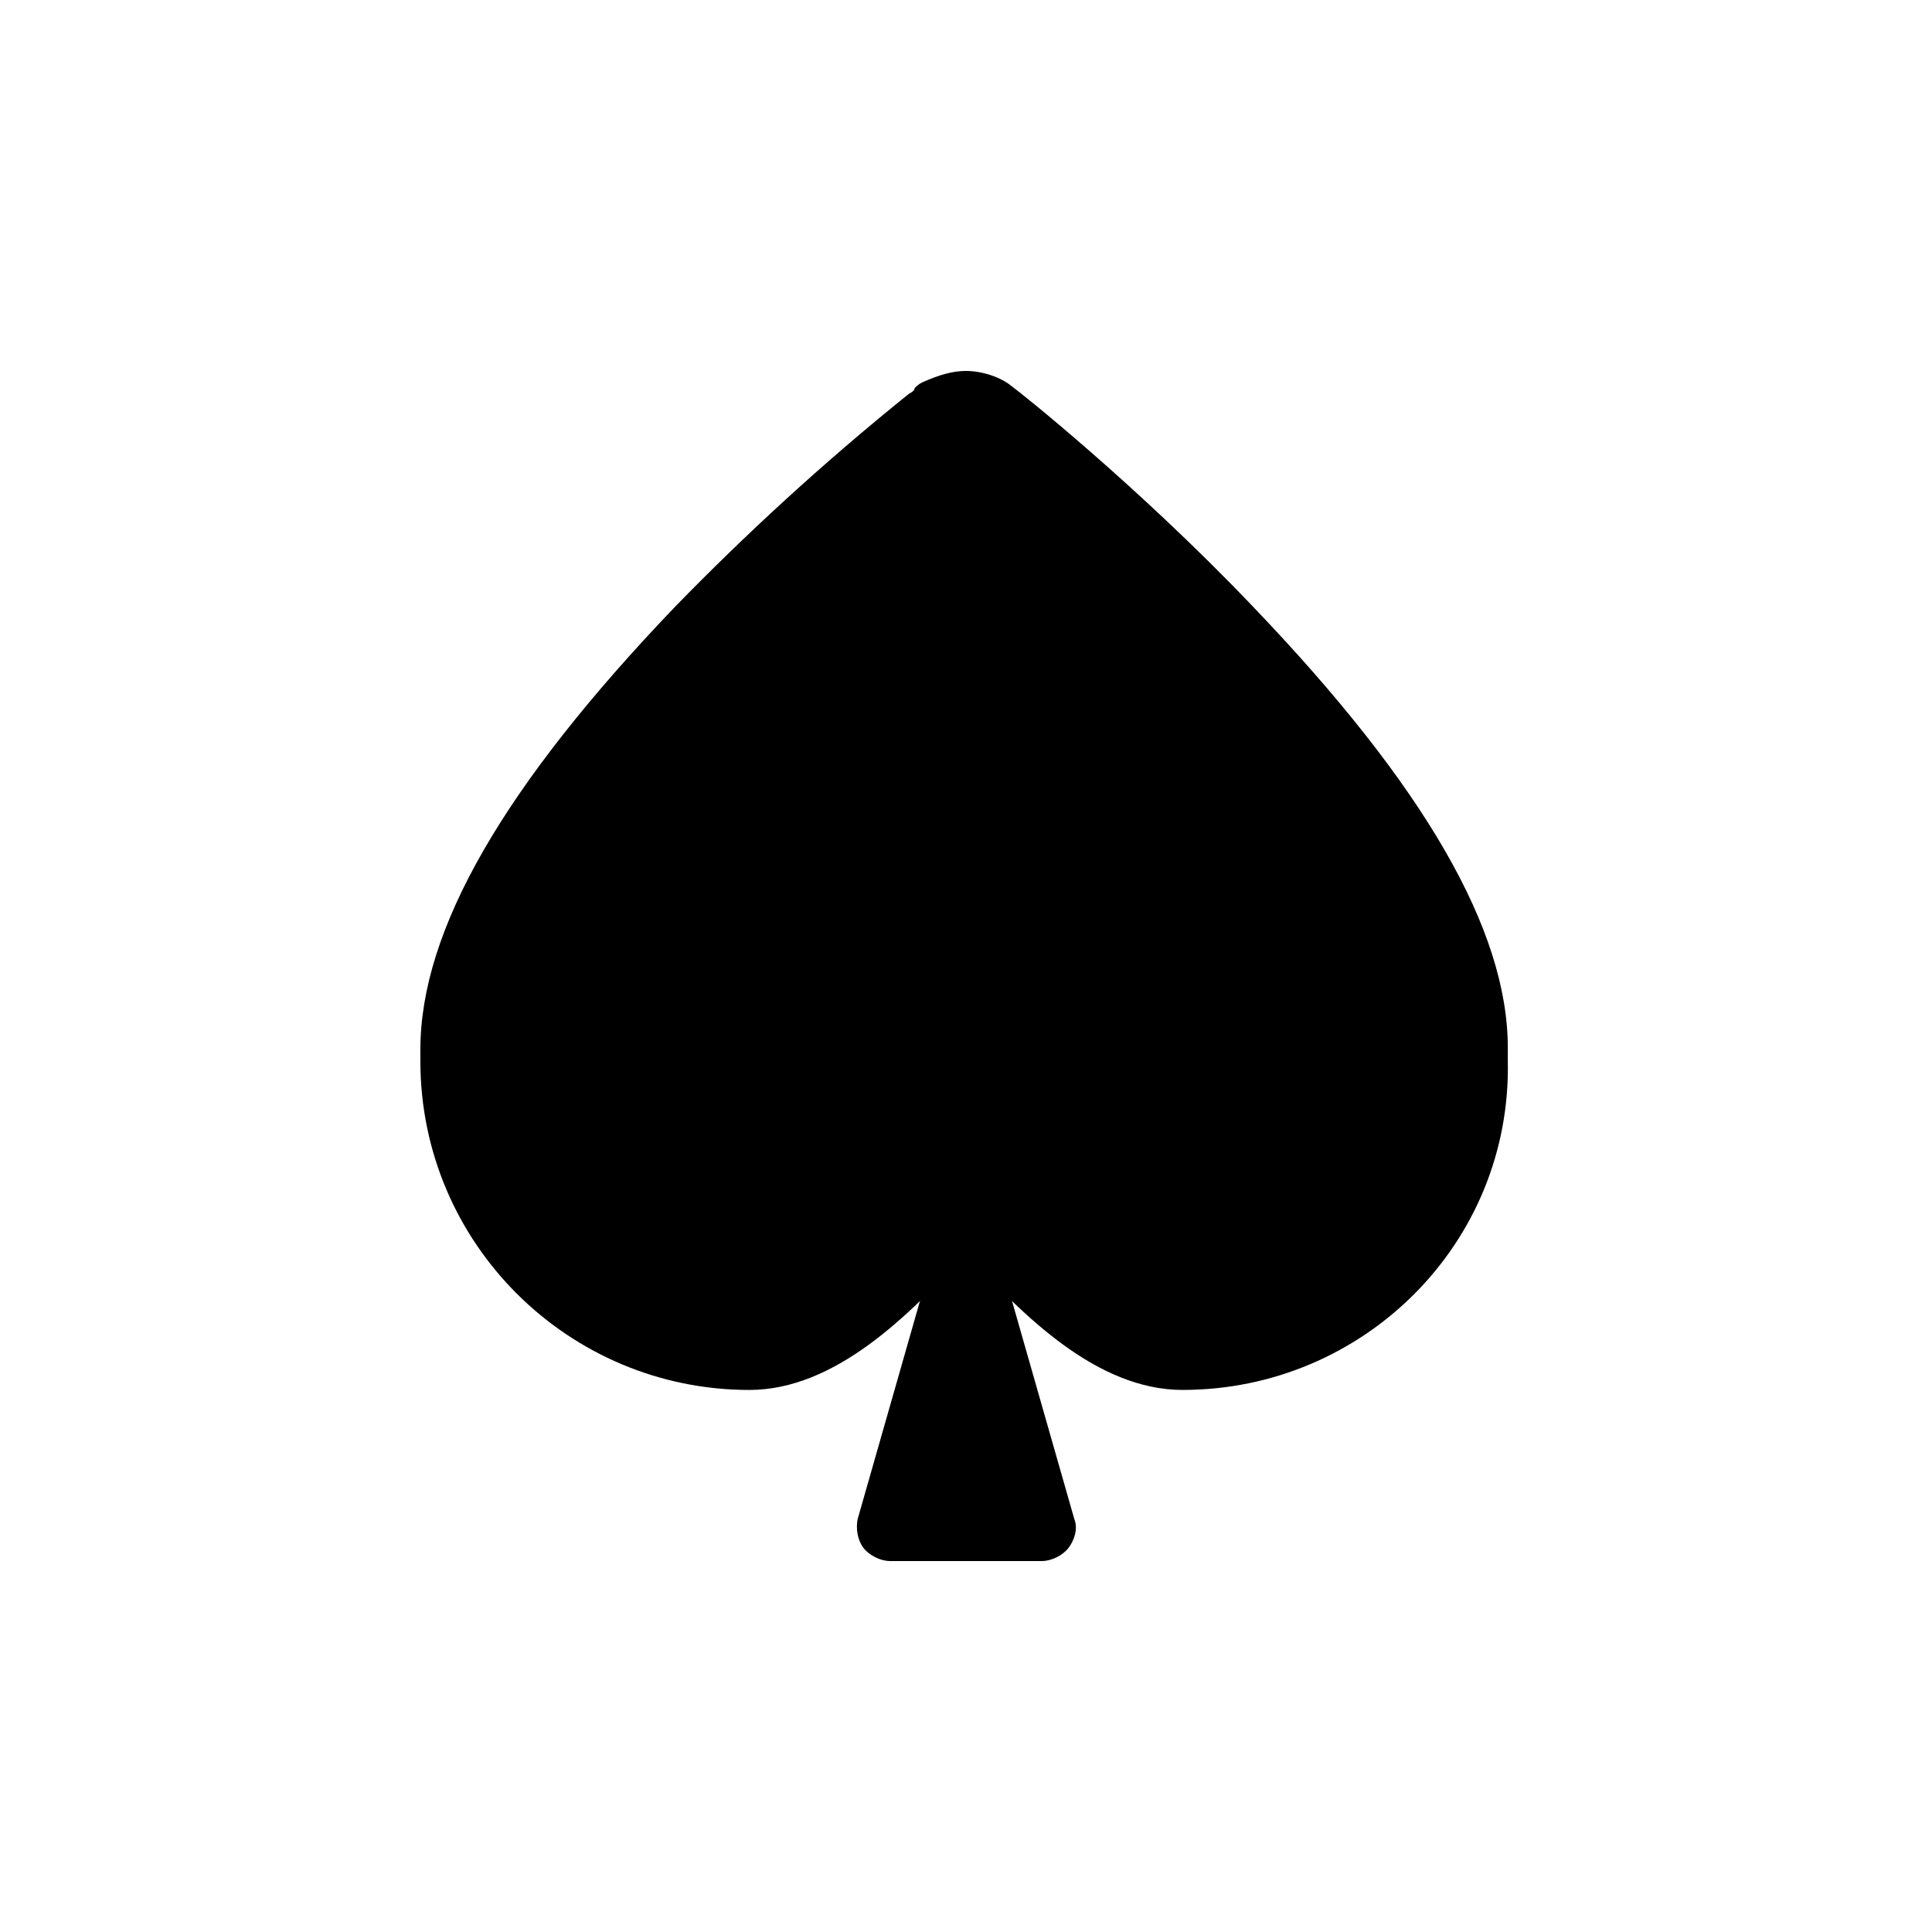 <?xml version="1.0" encoding="UTF-8"?>
<!-- Uploaded to: ICON Repo, www.iconrepo.com, Generator: ICON Repo Mixer Tools -->
<svg fill="#000000" width="800px" height="800px" version="1.1" viewBox="144 144 512 512" xmlns="http://www.w3.org/2000/svg">
 <g>
  <path d="m400.5 251.38c2.519 0 5.039 1.008 7.055 2.519 1.512 1.008 32.242 25.191 62.977 57.434 43.328 44.84 65.496 81.617 65.496 110.84v0.504 3.023c0 43.328-34.762 78.09-78.09 78.09-22.168 0-42.824-24.184-57.434-40.305-14.609 16.121-35.266 40.305-57.434 40.305-43.328 0-78.09-34.762-78.09-78.09v-3.023-0.504c0-28.719 22.168-65.496 65.496-110.84 31.234-32.242 61.969-56.426 62.977-57.434 2.008-1.512 4.527-2.519 7.047-2.519z"/>
  <path d="m457.43 512.35c-22.672 0-42.32-19.648-57.434-36.273-15.113 16.625-34.762 36.273-57.434 36.273-47.863 0-87.16-38.793-87.16-87.16v-3.023c0-31.738 22.168-70.031 67.512-117.39 18.137-18.641 38.793-37.785 61.969-56.426 1.008-0.504 1.512-1.008 1.512-1.512 0.504-0.504 1.008-1.008 2.016-1.512 4.535-2.016 8.062-3.023 11.586-3.023 4.031 0 9.07 1.512 12.09 4.031 1.512 1.008 33.25 26.199 63.984 58.441 45.344 47.359 67.512 85.648 67.512 116.88v3.527c1.008 48.367-38.293 87.16-86.152 87.16zm-57.434-57.938c2.519 0 5.039 1.008 6.551 3.023l2.519 3.023c13.098 14.609 31.234 34.762 48.367 34.762 38.289 0 69.527-31.234 69.527-69.527v-3.023c0-26.703-21.16-61.465-62.977-105.3-28.719-30.23-58.441-53.906-61.465-56.426-0.504-0.504-1.512-0.504-2.016-0.504 0 0-1.008 0-3.023 1.008-0.504 0.504-0.504 0.504-1.008 1.008-22.168 18.641-42.824 36.777-60.457 54.914-41.82 43.332-62.98 78.598-62.98 104.29v3.527c0 38.289 31.234 69.527 69.527 69.527 16.625 0 34.762-20.152 48.367-34.762l2.519-3.023c1.508-1.516 4.027-2.523 6.547-2.523z"/>
  <path d="m400 548.62h20.152l-20.152-70.531-20.152 70.531z"/>
  <path d="m420.15 557.69h-40.305c-2.519 0-5.543-1.512-7.055-3.527-1.512-2.016-2.016-5.039-1.512-7.559l20.152-70.535c1.008-4.031 4.535-6.551 8.566-6.551s7.559 2.519 8.566 6.551l20.152 70.535c1.008 2.519 0 5.543-1.512 7.559-1.516 2.016-4.535 3.527-7.055 3.527zm-28.719-17.633h17.129l-8.562-29.727z"/>
 </g>
</svg>